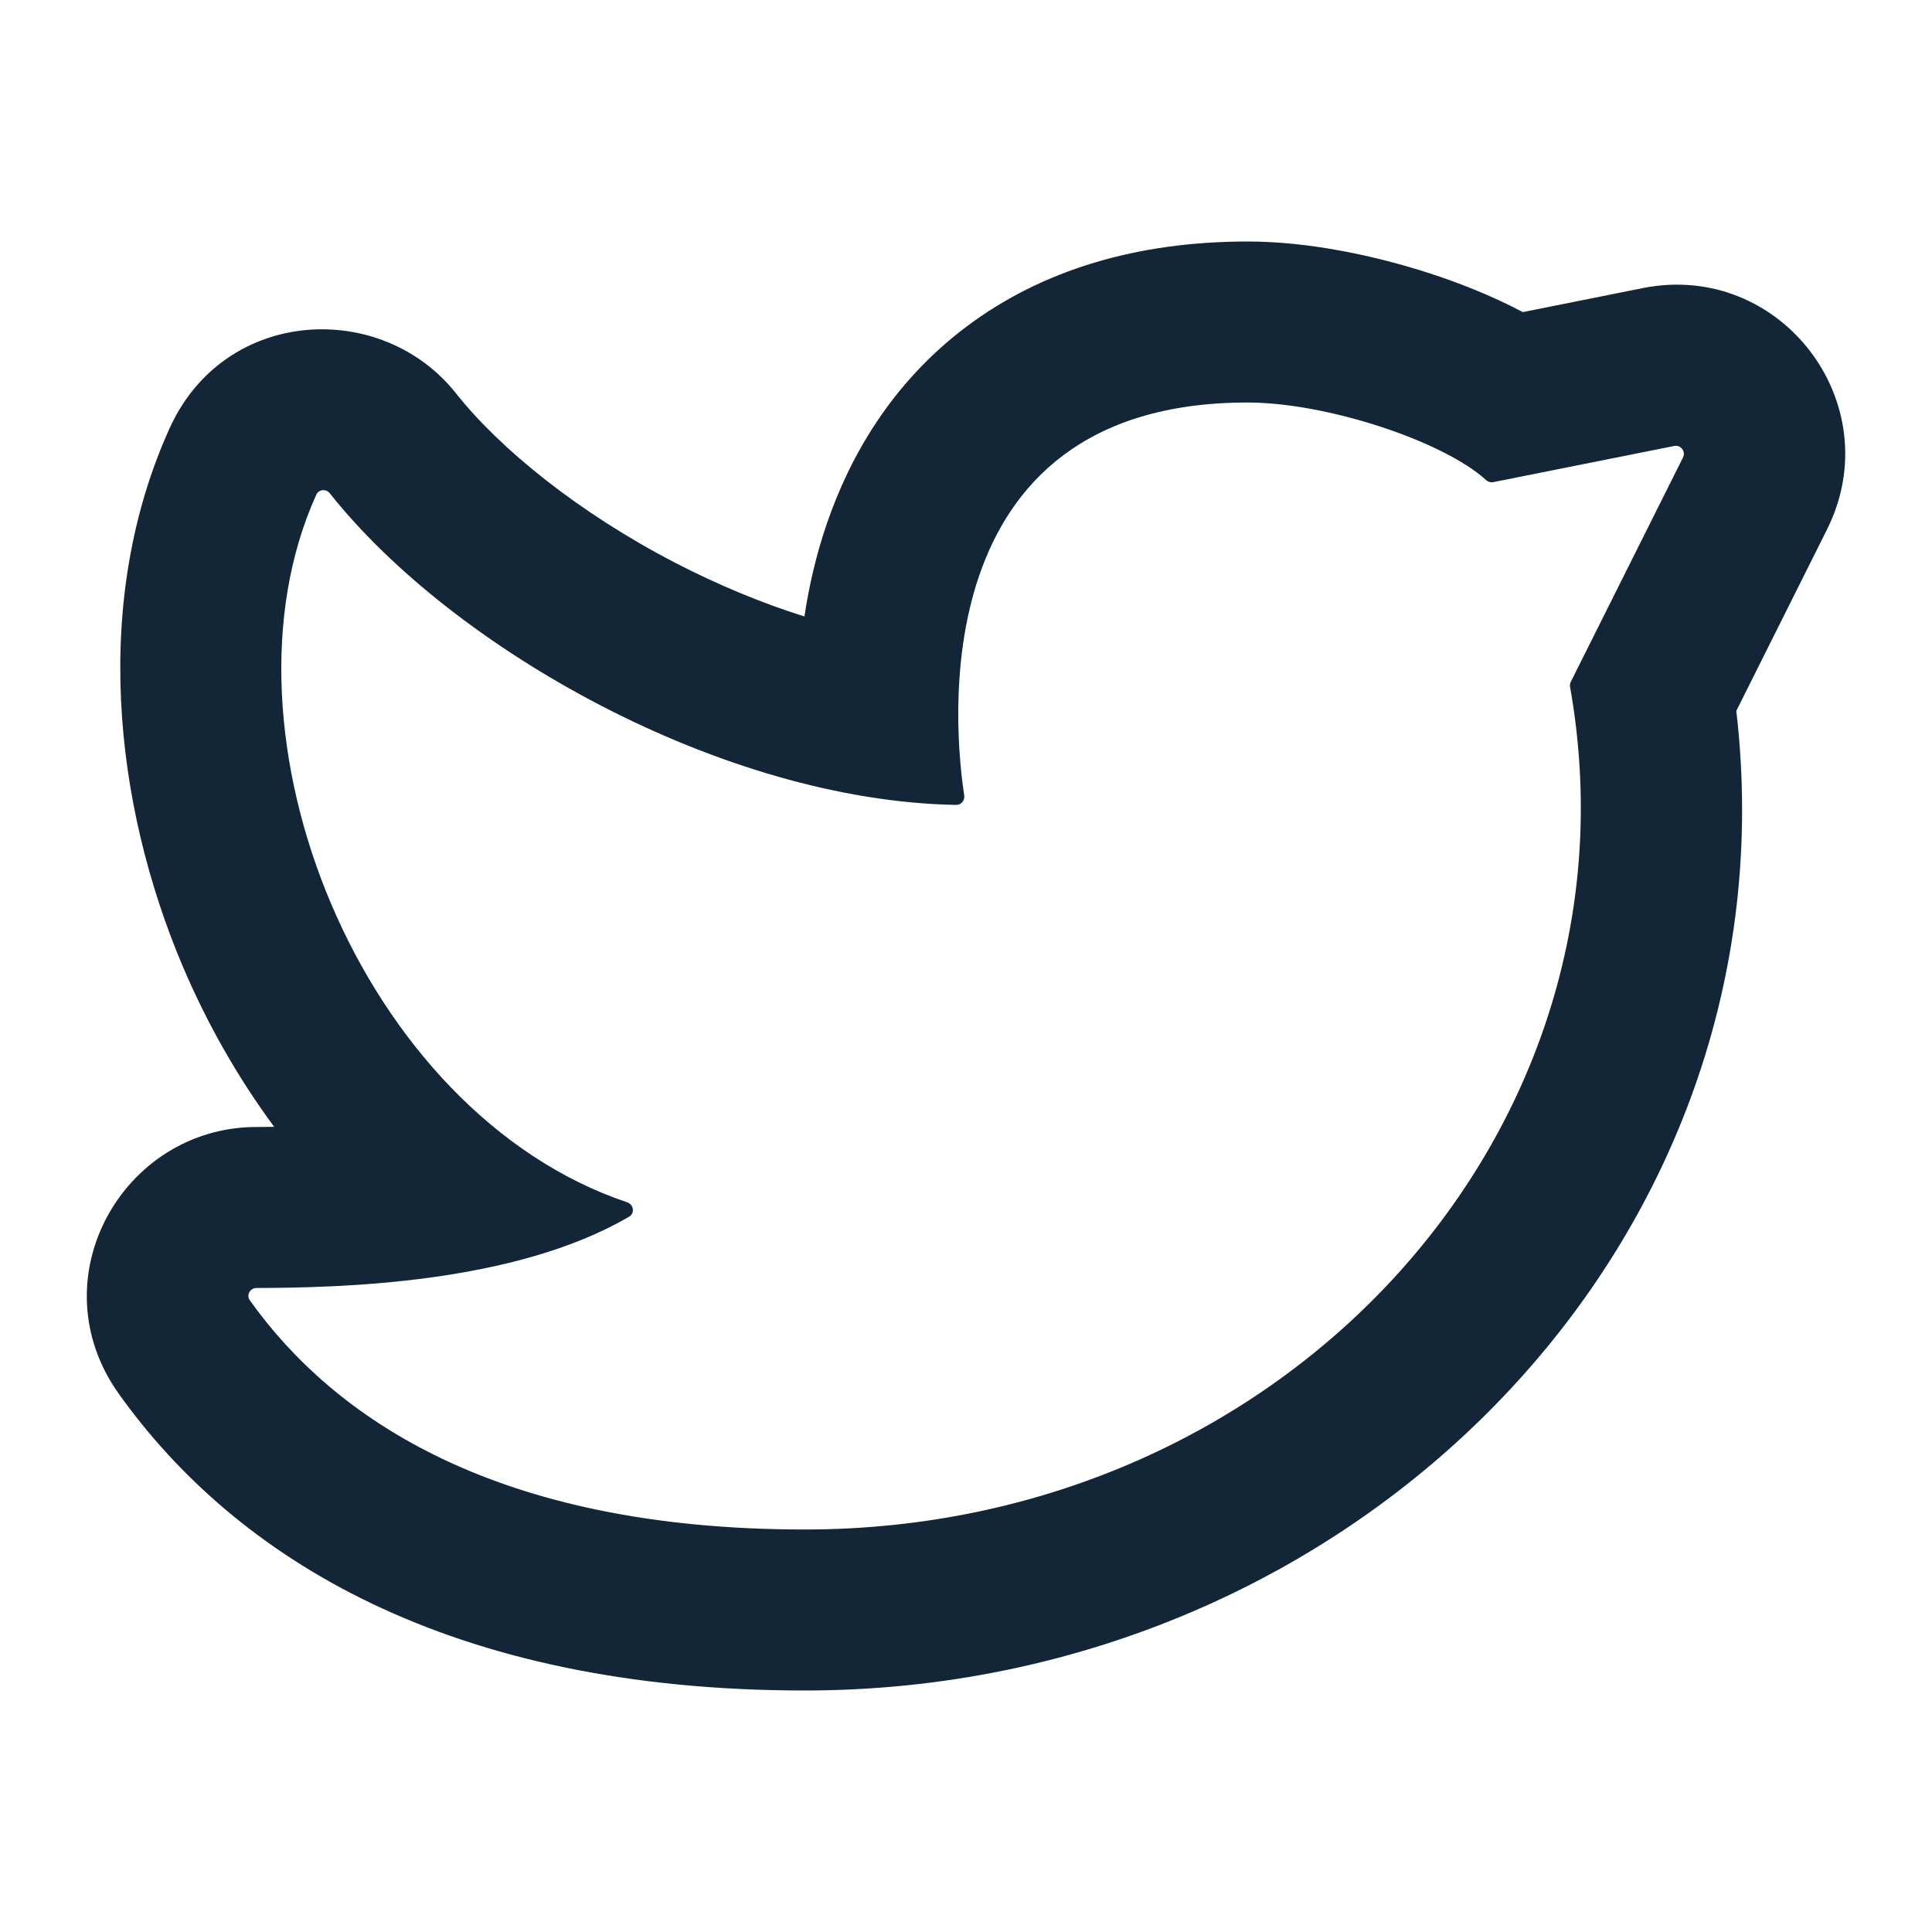 <svg width="24" height="24" viewBox="0 0 24 24" fill="none" xmlns="http://www.w3.org/2000/svg">
<path fill-rule="evenodd" clip-rule="evenodd" d="M3.179 14C1.525 14.005 0.458 15.888 1.477 17.316C2.936 19.36 5.581 21 9.998 21C16.843 21 22.338 15.422 21.569 8.831L22.696 6.577C23.477 5.014 22.119 3.236 20.406 3.579L18.917 3.877C18.522 3.668 18.114 3.511 17.765 3.397C17.084 3.176 16.261 3 15.498 3C14.129 3 12.947 3.351 12.008 4.056C11.08 4.753 10.557 5.668 10.27 6.509C10.137 6.897 10.049 7.285 9.993 7.658C9.461 7.491 8.92 7.266 8.389 6.992C7.186 6.368 6.213 5.578 5.664 4.886C4.744 3.723 2.792 3.809 2.107 5.32C1.142 7.449 1.407 9.973 2.274 12.013C2.565 12.696 2.943 13.372 3.406 13.998C3.326 13.999 3.251 14 3.179 14ZM9.998 19C6.135 19 4.137 17.601 3.104 16.154C3.058 16.089 3.105 16 3.185 16C4.235 15.997 6.392 15.947 7.815 15.114C7.889 15.071 7.872 14.963 7.792 14.936C4.475 13.821 2.59 9.099 3.929 6.146C3.959 6.078 4.05 6.069 4.097 6.128C5.626 8.057 8.968 9.947 11.877 9.999C11.94 10 11.988 9.943 11.978 9.88C11.861 9.121 11.413 5 15.498 5C16.474 5 17.925 5.476 18.46 5.963C18.485 5.986 18.518 5.996 18.551 5.989L20.798 5.54C20.879 5.524 20.944 5.608 20.907 5.683L19.513 8.47C19.503 8.49 19.5 8.512 19.504 8.533C20.48 14.02 15.986 19 9.998 19Z" fill="#122638"/>
</svg>
